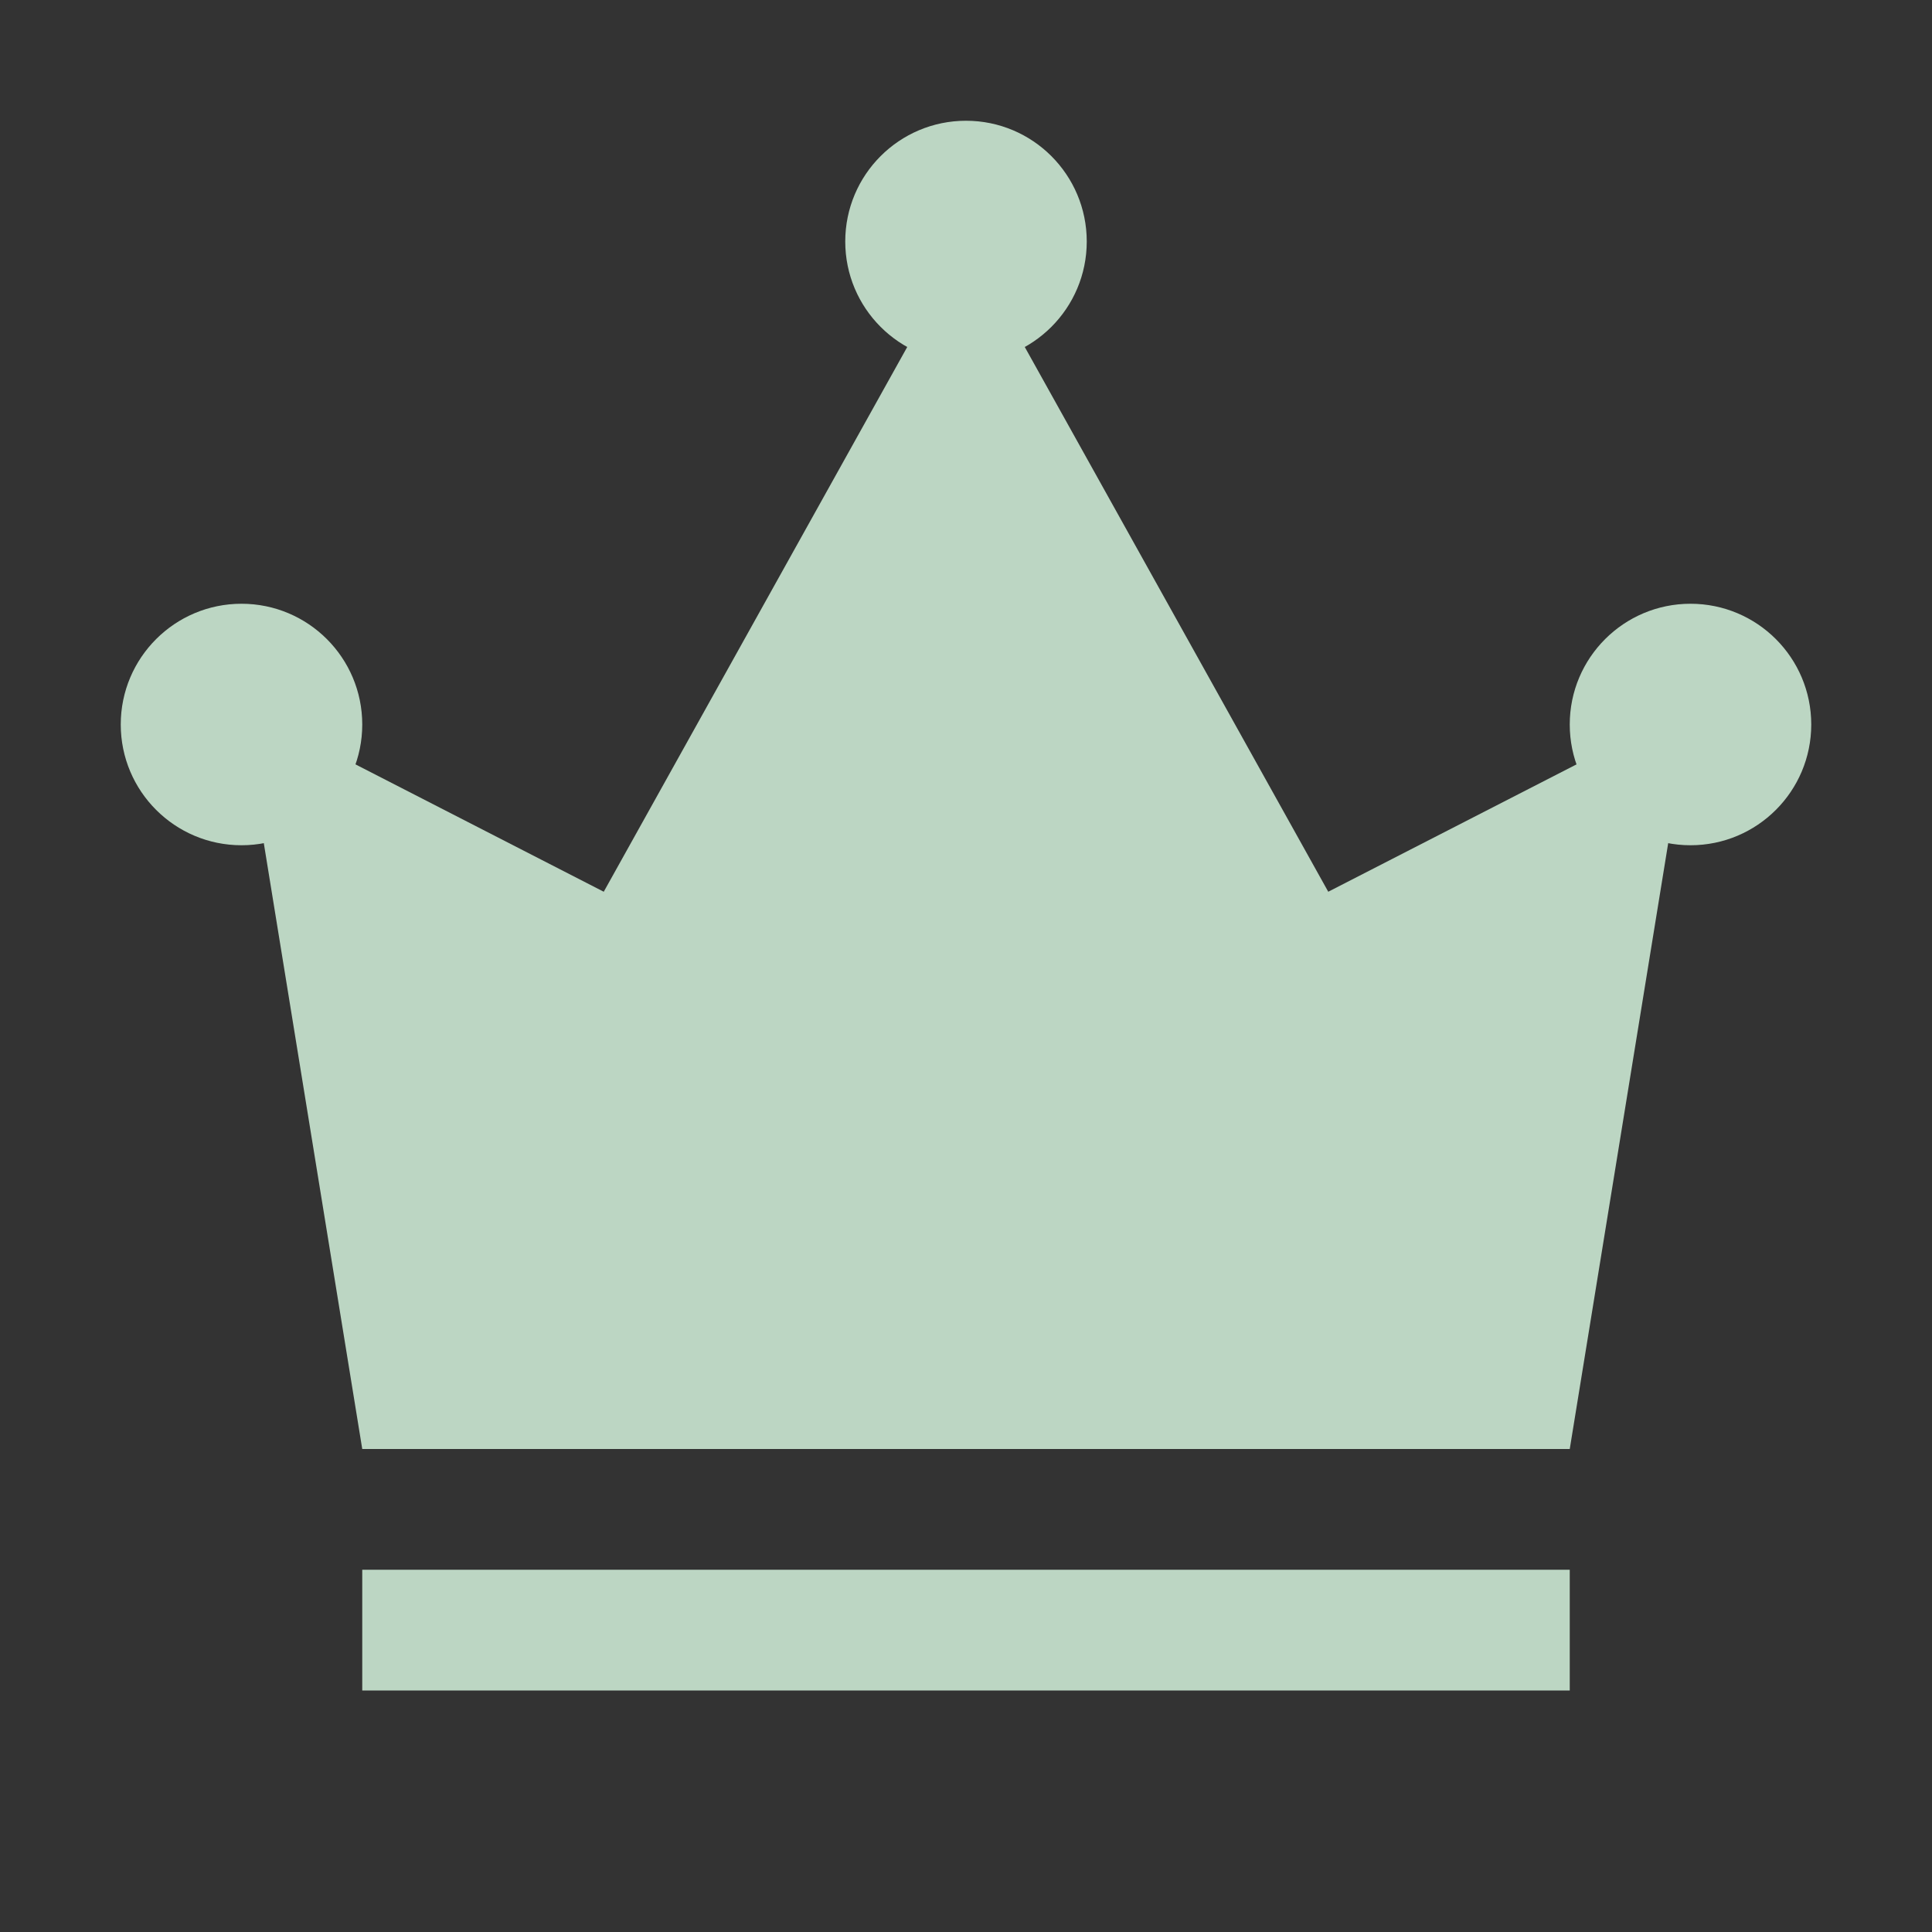 <svg width="16" height="16" viewBox="0 0 16 16" fill="none" xmlns="http://www.w3.org/2000/svg">
<rect x="0" y="0" width="16" height="16" fill="#333333" stroke="none"/>
<g opacity="0.8">
<path d="M13 12H3L2 5.846L5 7.385L8 2L11 7.385L14 5.846L13 12Z" fill="#DEFFE7"/>
<rect x="3" y="13" width="10" height="1" fill="#DEFFE7"/>
<circle cx="8" cy="2" r="1" fill="#DEFFE7"/>
<circle cx="2" cy="6" r="1" fill="#DEFFE7"/>
<circle cx="14" cy="6" r="1" fill="#DEFFE7"/>
</g>
</svg>
